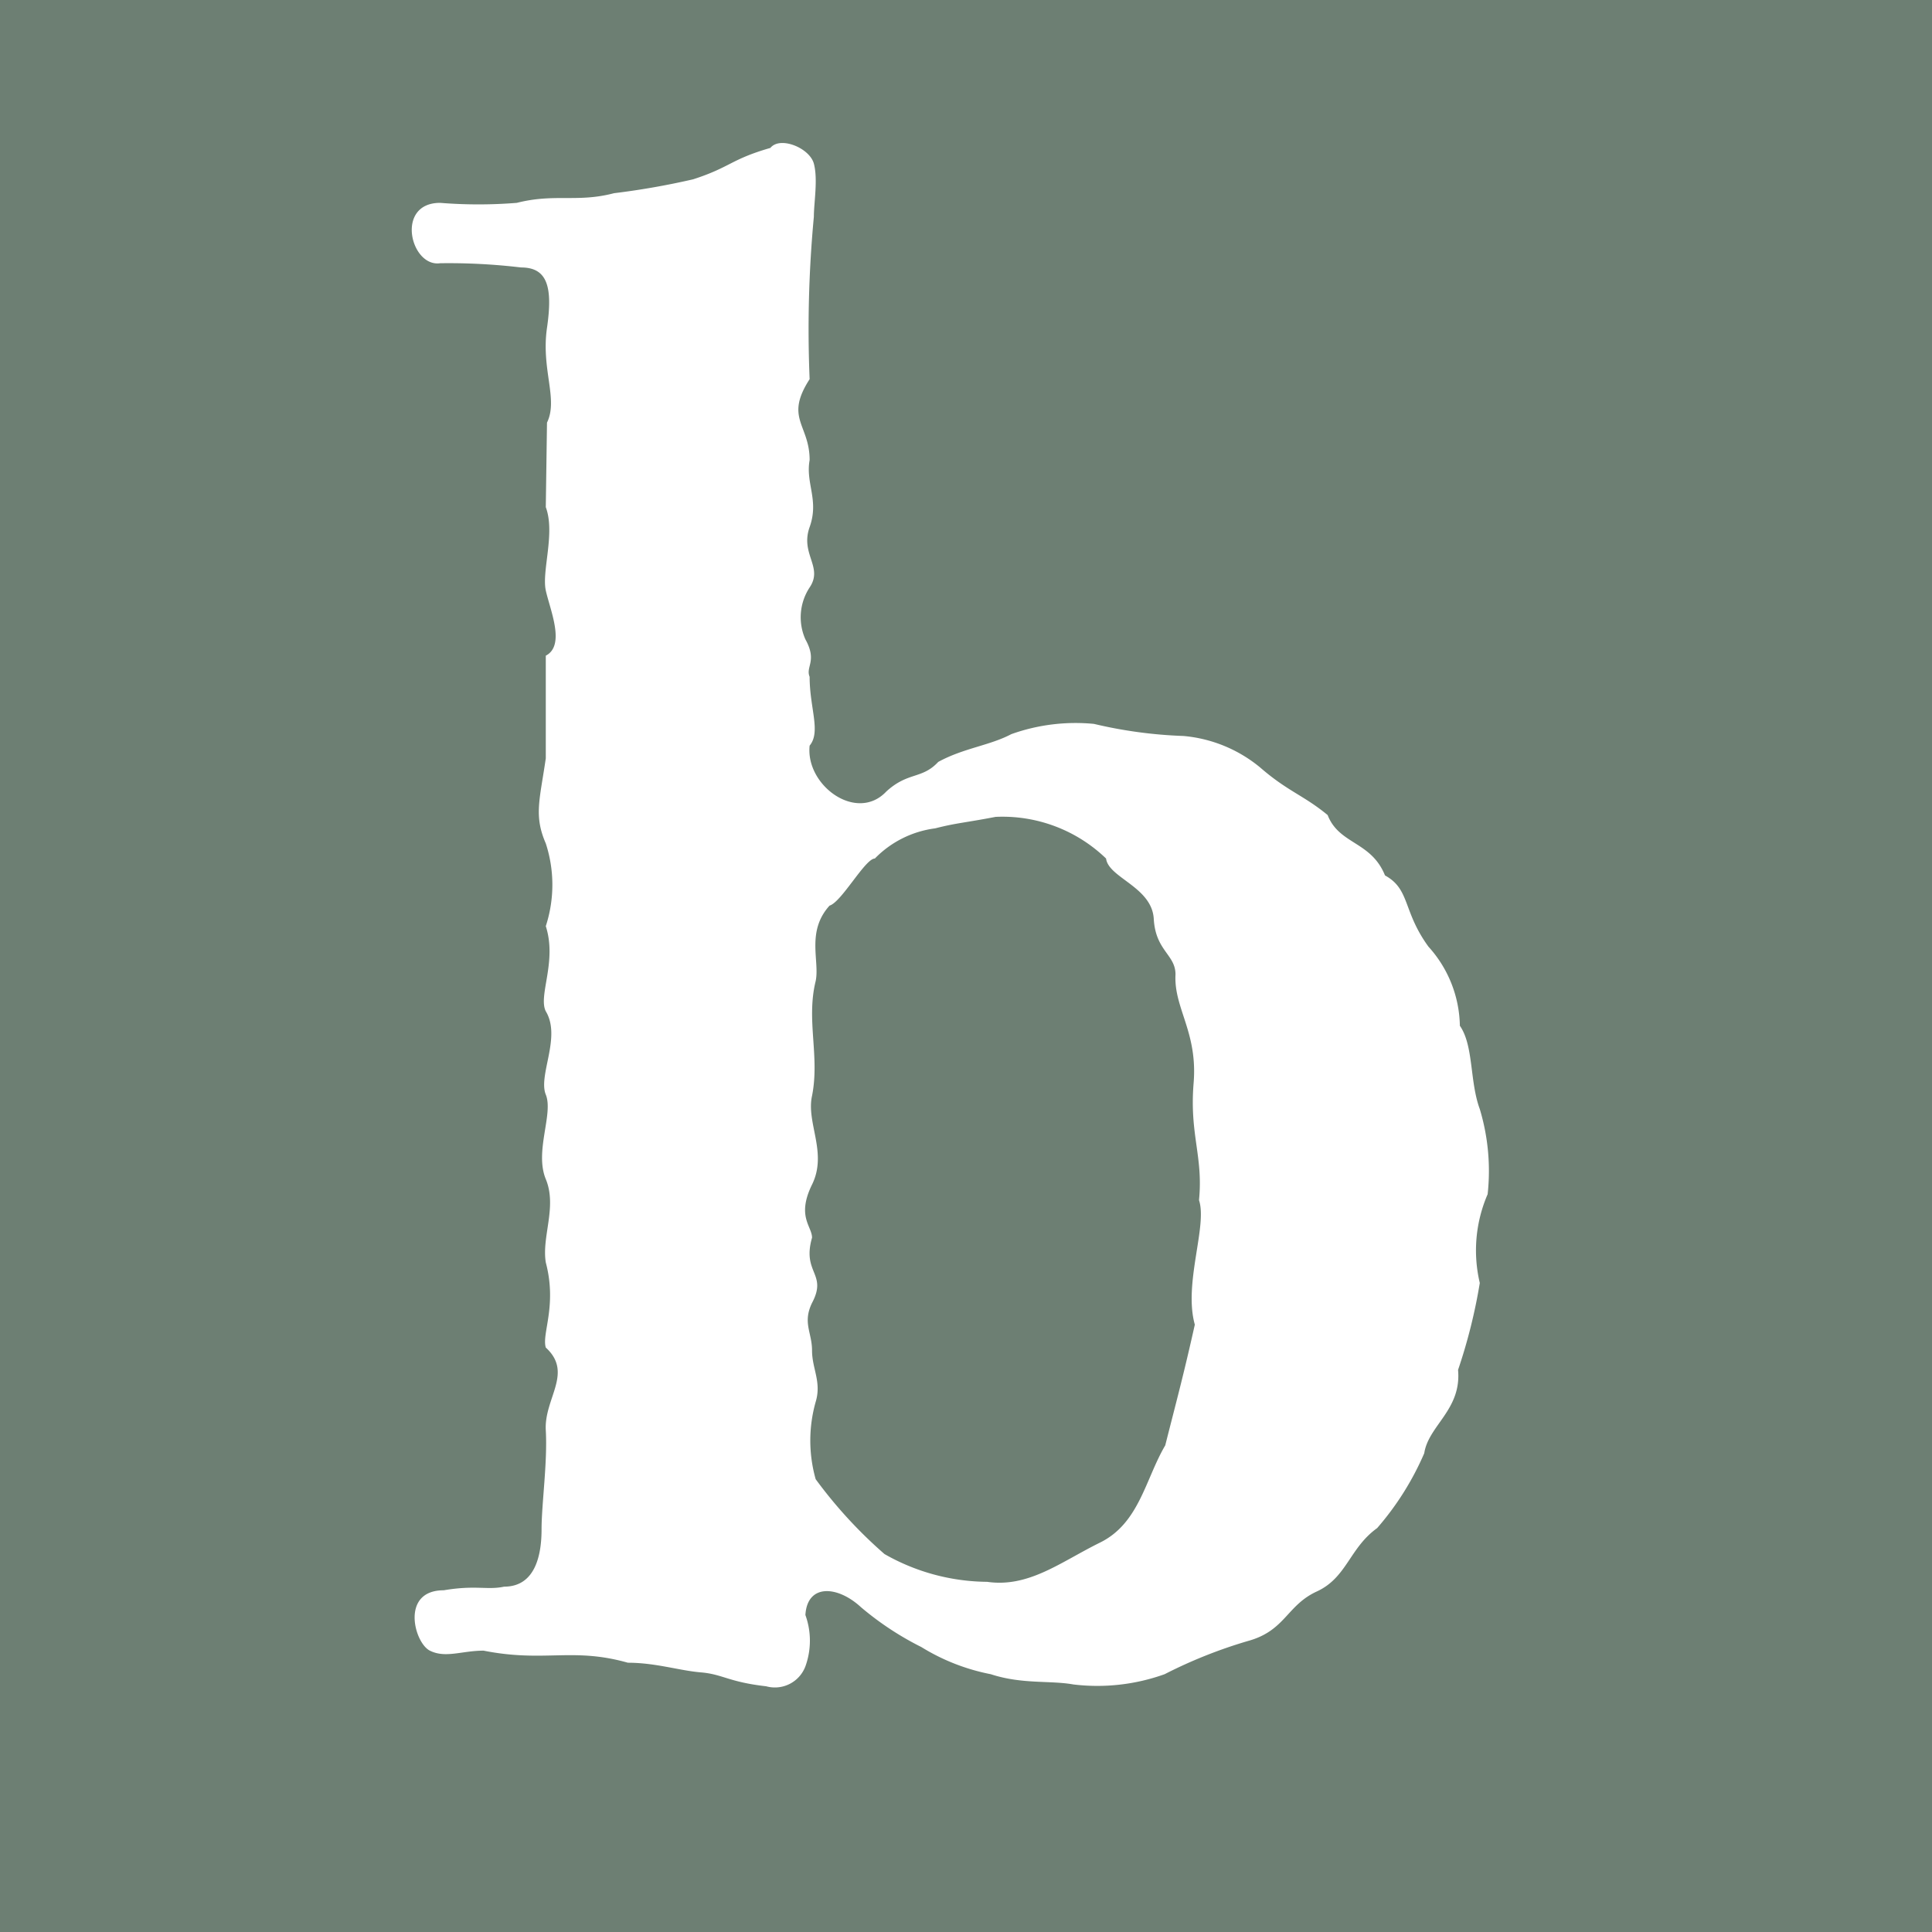<svg id="レイヤー_1" data-name="レイヤー 1" xmlns="http://www.w3.org/2000/svg" viewBox="0 0 32 32"><defs><style>.cls-1{fill:#6d7f73;}.cls-2{fill:#fff;}</style></defs><rect class="cls-1" width="32" height="32"/><path class="cls-2" d="M9.06,7c.19-.39-.1-.88,0-1.57s0-1-.43-1a10.16,10.16,0,0,0-1.34-.07c-.49.07-.75-1,0-1a7.94,7.94,0,0,0,1.27,0c.63-.16,1,0,1.61-.16a12.62,12.62,0,0,0,1.31-.23c.62-.2.62-.33,1.28-.52.16-.2.65,0,.72.26s0,.65,0,.88a19.93,19.93,0,0,0-.07,2.69c-.42.65,0,.75,0,1.34-.07.39.16.66,0,1.11s.23.66,0,1a.9.9,0,0,0-.07.86c.2.36,0,.45.07.62,0,.52.19.91,0,1.14-.07.66.78,1.28,1.27.76.36-.33.59-.2.86-.49.42-.23.85-.27,1.21-.46a3.16,3.16,0,0,1,1.37-.17,7.52,7.52,0,0,0,1.48.2,2.31,2.31,0,0,1,1.27.52c.46.4.72.46,1.12.79.19.49.72.43.95,1,.42.23.29.59.72,1.18a2,2,0,0,1,.52,1.31c.23.33.16.92.33,1.38a3.55,3.55,0,0,1,.13,1.41,2.34,2.34,0,0,0-.13,1.47,9,9,0,0,1-.36,1.44c.06.66-.49.92-.56,1.38a4.75,4.75,0,0,1-.78,1.24c-.46.33-.5.82-1,1.05s-.52.65-1.14.82a7.93,7.93,0,0,0-1.38.55,3.3,3.3,0,0,1-1.51.17c-.39-.07-.85,0-1.37-.17a3.43,3.43,0,0,1-1.15-.45,5,5,0,0,1-1-.66c-.39-.36-.89-.39-.92.13a1.25,1.25,0,0,1,0,.85.54.54,0,0,1-.65.33c-.62-.07-.72-.2-1.08-.23s-.75-.16-1.21-.16c-.92-.26-1.38,0-2.39-.2-.36,0-.63.13-.89,0s-.49-1,.23-1c.53-.09.72,0,1-.06.52,0,.62-.53.62-.95s.1-1.11.07-1.64.46-.95,0-1.37c-.07-.23.19-.69,0-1.41-.07-.43.19-.92,0-1.38s.13-1.08,0-1.4.26-.95,0-1.38c-.13-.26.19-.82,0-1.41a2.21,2.21,0,0,0,0-1.37c-.2-.46-.1-.72,0-1.41,0-.49,0-1.18,0-1.7.33-.17.07-.76,0-1.08s.16-.95,0-1.38Zm10.8,12.87c.07-.72-.16-1.08-.09-1.93s-.33-1.24-.3-1.8c0-.33-.33-.39-.36-.92s-.75-.68-.79-1a2.47,2.47,0,0,0-1.83-.69c-.52.1-.65.1-1,.19a1.7,1.7,0,0,0-1,.5c-.16,0-.55.72-.75.78-.39.43-.16.92-.23,1.25-.16.65.07,1.24-.06,1.9-.1.45.26.94,0,1.47s0,.69,0,.88c-.17.59.26.59,0,1.08-.16.33,0,.49,0,.79s.16.52.06.85a2.35,2.35,0,0,0,0,1.28,7.61,7.61,0,0,0,1.14,1.24,3.48,3.48,0,0,0,1.7.46c.69.1,1.22-.33,1.87-.65s.75-1.05,1.08-1.61c.2-.79.3-1.15.49-2C19.6,21.26,20,20.31,19.86,19.88Z"/></svg>